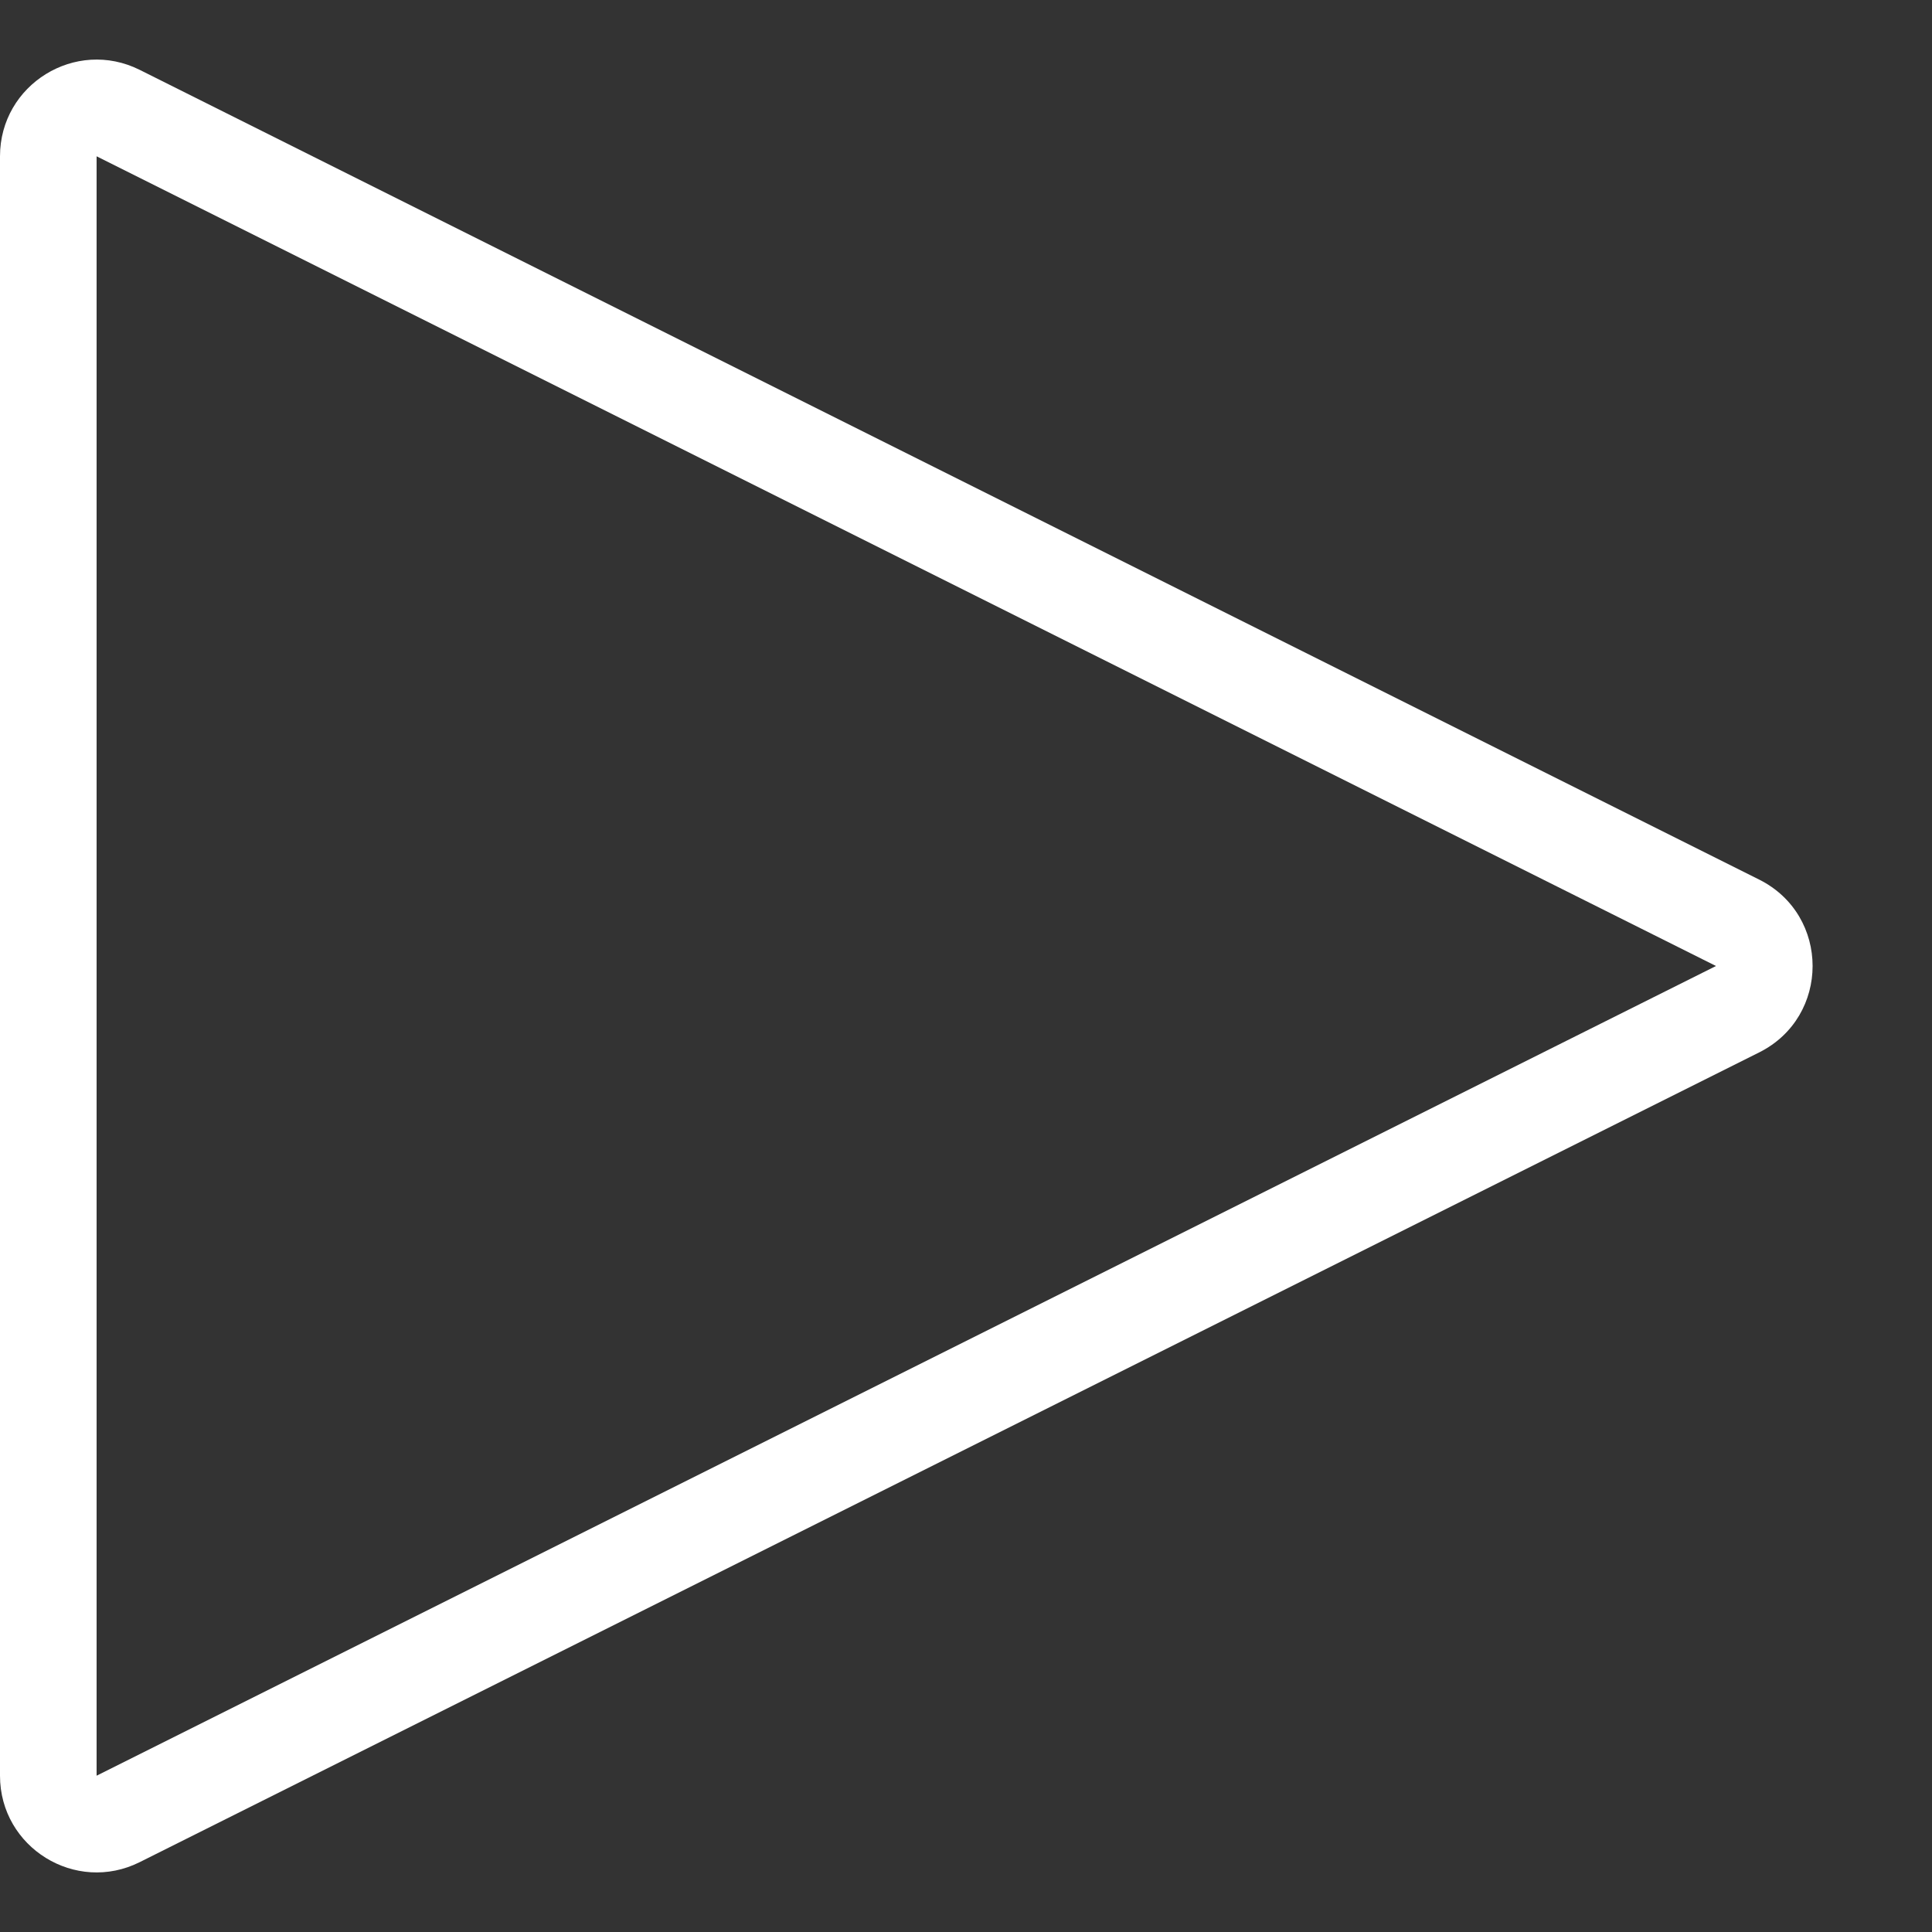 <svg xmlns="http://www.w3.org/2000/svg" width="40" height="40" viewBox="0 0 40 40">
  <rect x="0" y="0" width="40" height="40" fill="#333333" stroke="none"/>
  <g id="Polygon_18" data-name="Polygon 18" transform="translate(40) rotate(90)" fill="none">
    <path d="M18.211,3.578a2,2,0,0,1,3.578,0L38.553,37.106A2,2,0,0,1,36.764,40H3.236a2,2,0,0,1-1.789-2.894Z" stroke="none"/>
    <path d="M 20 4.472 C 20 4.472 20 4.472 20 4.472 L 3.236 38 C 3.236 38 3.236 38 3.236 38 C 3.236 38 3.236 38 3.236 38 L 36.764 38 C 36.764 38 36.764 38 36.764 38 L 20 4.472 C 20 4.472 20 4.472 20 4.472 M 20 2.472 C 20.71 2.472 21.42 2.841 21.789 3.578 L 38.553 37.106 C 39.218 38.435 38.251 40 36.764 40 C 36.764 40 36.764 40 36.764 40 L 3.236 40 C 1.749 40 0.782 38.435 1.447 37.106 L 18.211 3.578 C 18.58 2.841 19.29 2.472 20 2.472 Z" stroke="none" fill="#fff"/>
  </g>
</svg>
